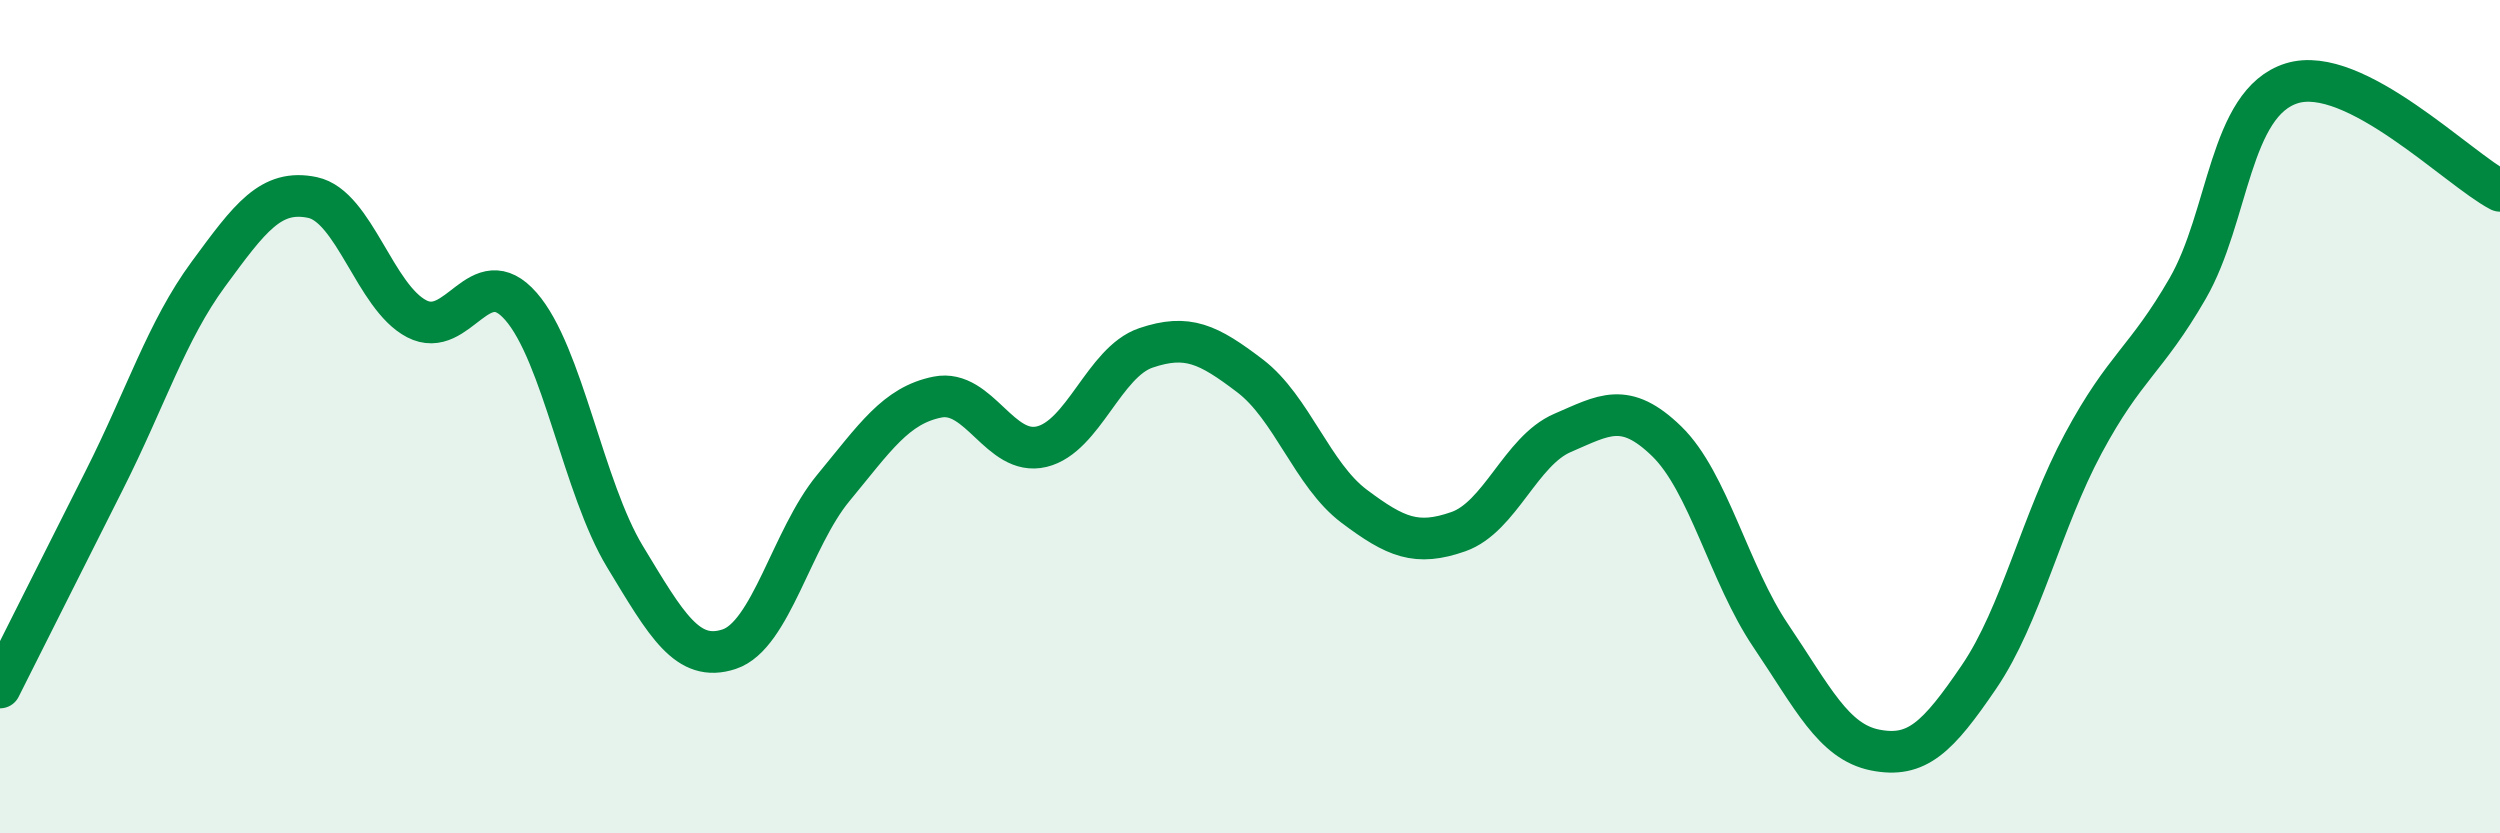 
    <svg width="60" height="20" viewBox="0 0 60 20" xmlns="http://www.w3.org/2000/svg">
      <path
        d="M 0,16.5 C 0.5,15.51 1.5,13.51 2.5,11.53 C 3.5,9.55 4,7.94 5,6.58 C 6,5.22 6.5,4.53 7.5,4.74 C 8.5,4.95 9,7.13 10,7.65 C 11,8.17 11.5,6.21 12.5,7.35 C 13.5,8.49 14,11.71 15,13.36 C 16,15.01 16.5,15.91 17.5,15.58 C 18.5,15.25 19,12.92 20,11.71 C 21,10.5 21.5,9.73 22.5,9.53 C 23.5,9.33 24,10.96 25,10.72 C 26,10.48 26.5,8.69 27.5,8.35 C 28.5,8.01 29,8.26 30,9.02 C 31,9.78 31.5,11.4 32.5,12.15 C 33.5,12.9 34,13.11 35,12.76 C 36,12.41 36.5,10.82 37.5,10.39 C 38.5,9.96 39,9.62 40,10.59 C 41,11.56 41.5,13.78 42.5,15.26 C 43.5,16.74 44,17.8 45,18 C 46,18.2 46.5,17.71 47.5,16.24 C 48.5,14.77 49,12.5 50,10.64 C 51,8.78 51.5,8.66 52.5,6.93 C 53.5,5.2 53.5,2.47 55,2 C 56.5,1.53 59,4.06 60,4.58L60 20L0 20Z"
        fill="#008740"
        opacity="0.1"
        stroke-linecap="round"
        stroke-linejoin="round"
      />
      <path
        d="M 0,16.5 C 0.5,15.51 1.5,13.51 2.5,11.53 C 3.5,9.55 4,7.94 5,6.58 C 6,5.22 6.5,4.53 7.5,4.74 C 8.5,4.95 9,7.13 10,7.65 C 11,8.17 11.5,6.21 12.5,7.35 C 13.5,8.49 14,11.71 15,13.36 C 16,15.01 16.5,15.91 17.5,15.58 C 18.5,15.25 19,12.92 20,11.71 C 21,10.5 21.5,9.73 22.5,9.53 C 23.5,9.33 24,10.96 25,10.72 C 26,10.48 26.5,8.69 27.5,8.35 C 28.5,8.01 29,8.26 30,9.02 C 31,9.78 31.5,11.4 32.5,12.15 C 33.5,12.9 34,13.11 35,12.76 C 36,12.41 36.5,10.82 37.5,10.39 C 38.5,9.96 39,9.62 40,10.59 C 41,11.56 41.5,13.78 42.5,15.26 C 43.5,16.74 44,17.8 45,18 C 46,18.2 46.5,17.71 47.5,16.24 C 48.5,14.77 49,12.5 50,10.64 C 51,8.78 51.5,8.66 52.5,6.93 C 53.5,5.2 53.5,2.47 55,2 C 56.5,1.53 59,4.06 60,4.58"
        stroke="#008740"
        stroke-width="1"
        fill="none"
        stroke-linecap="round"
        stroke-linejoin="round"
      />
    </svg>
  